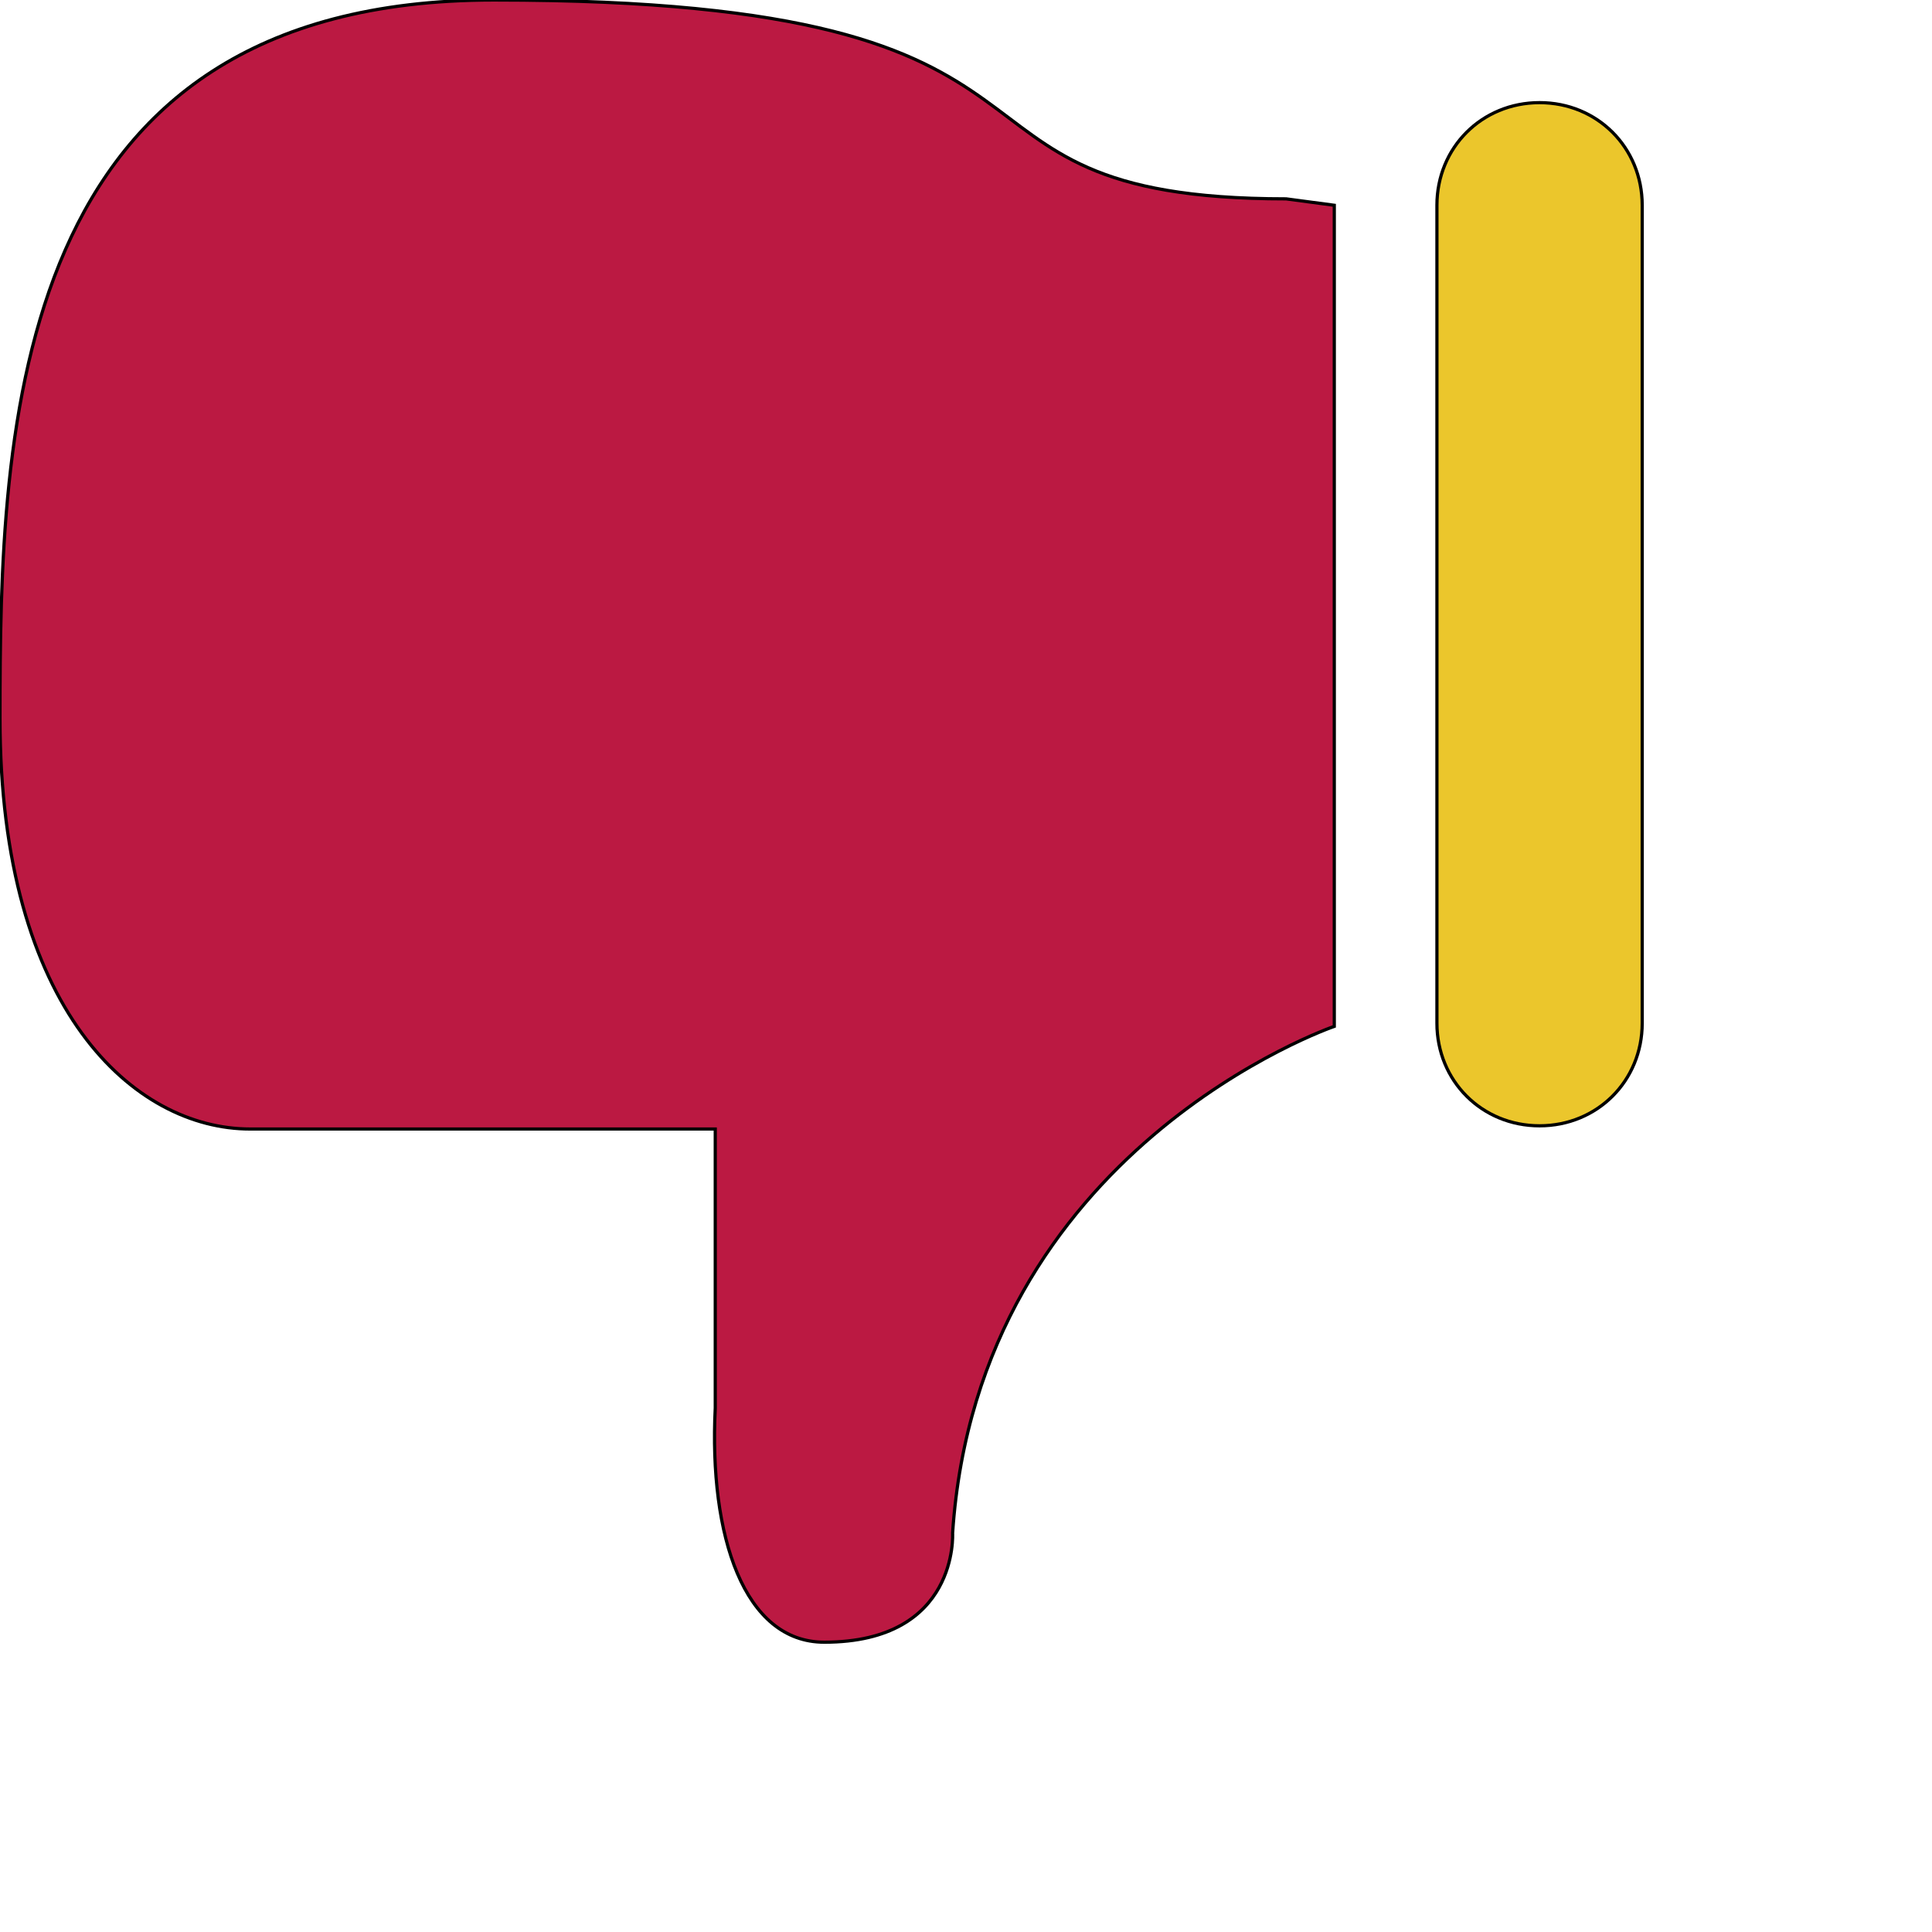 <svg id="th_ele_dislike-1" width="100%" height="100%" xmlns="http://www.w3.org/2000/svg" version="1.1" xmlns:xlink="http://www.w3.org/1999/xlink" xmlns:svgjs="http://svgjs.com/svgjs" preserveAspectRatio="xMidYMin slice" data-uid="ele_dislike-1" data-keyword="ele_dislike-1" viewBox="0 0 512 512" transform="matrix(0.85,0,0,0.85,0,0)" data-colors="[&quot;#663399&quot;,&quot;#ebc62c&quot;,&quot;#bb1942&quot;]"><path id="th_ele_dislike-1_0" d="M78 352C78 352 190 352 223 352L223 439C221 479 232 512 257 512C299 512 297 478 297 478C305 358 416 320 416 320L416 64L401 62C280 62 353 0 154 0C3 0 0 133 0 224C0 315 42 352 78 352Z " fill-rule="evenodd" fill="#bb1942" stroke-width="1" stroke="#000000"></path><path id="th_ele_dislike-1_1" d="M480 32C462 32 448 46 448 64L448 319C448 337 462 351 480 351C498 351 512 337 512 319L512 64C512 46 498 32 480 32Z " fill-rule="evenodd" fill="#ebc62c" stroke-width="1" stroke="#000000"></path><defs id="SvgjsDefs7613" fill="#bb1942"></defs></svg>